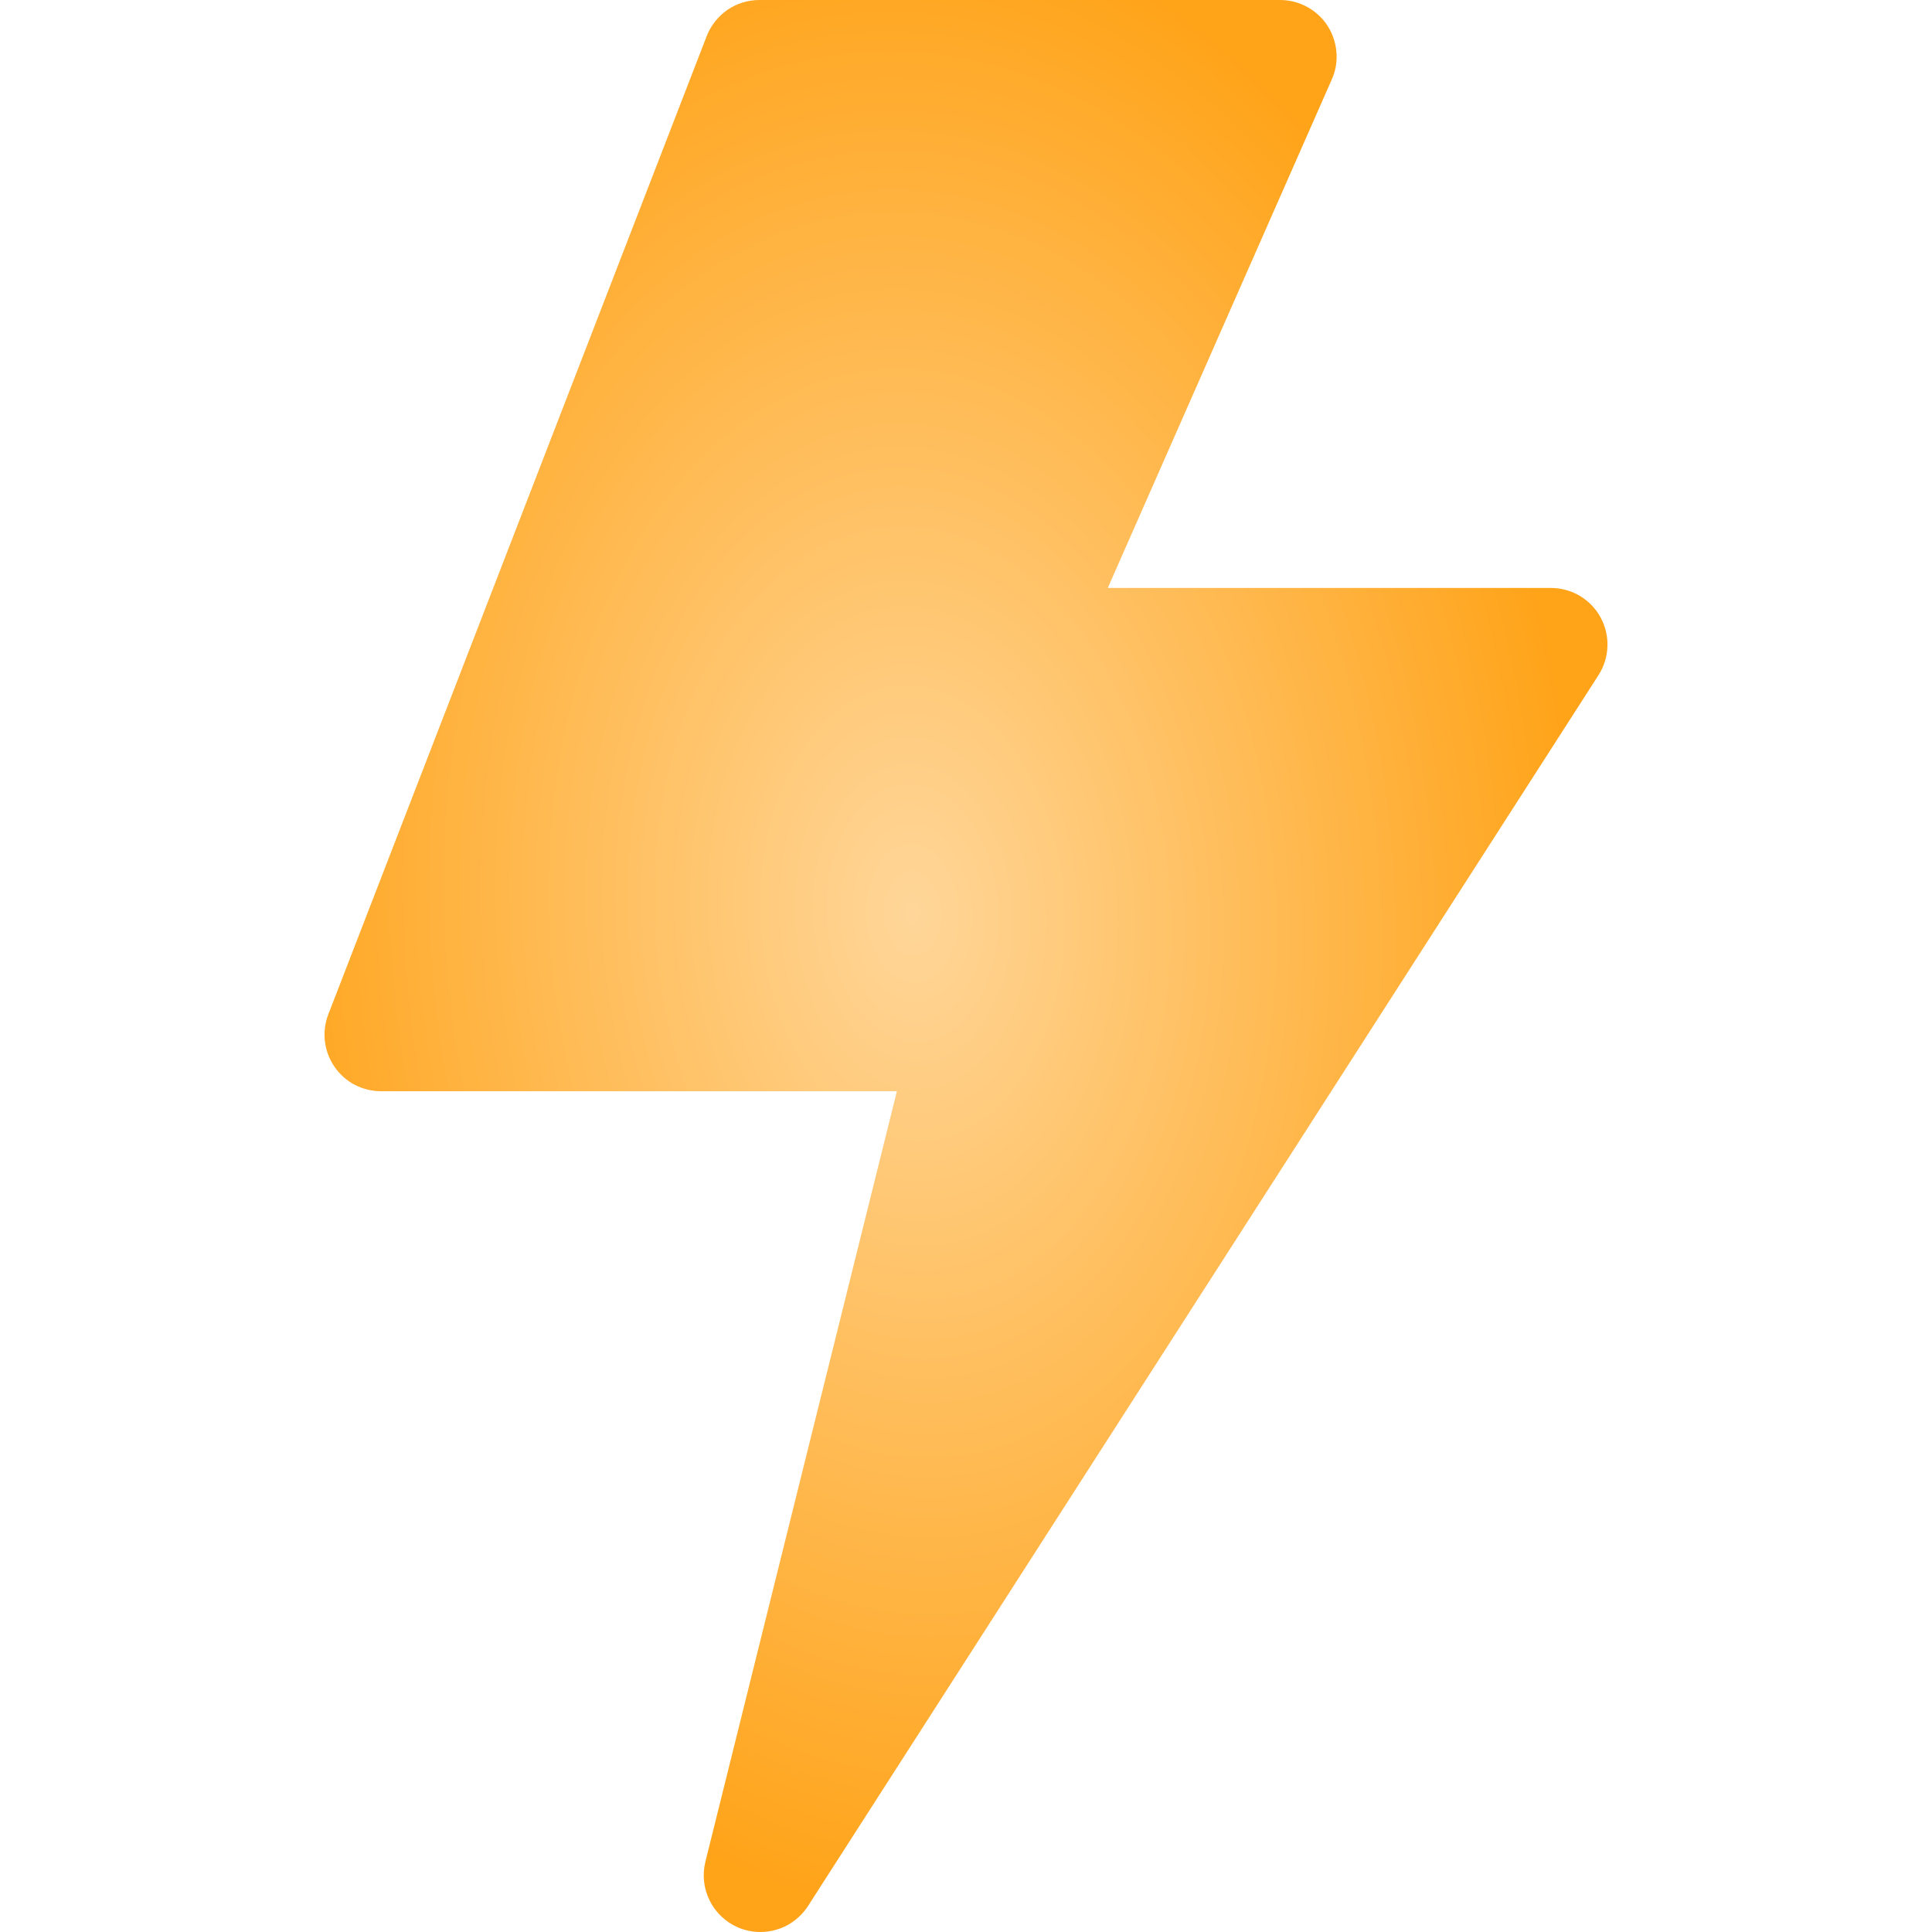 <?xml version="1.0" encoding="UTF-8"?> <svg xmlns="http://www.w3.org/2000/svg" width="18" height="18" viewBox="0 0 18 18" fill="none"><g clip-path="url(#clip0_491_237)"><path d="M7.084 18C7.014 18 6.943 17.986 6.875 17.957C6.761 17.907 6.667 17.819 6.612 17.707C6.556 17.595 6.542 17.467 6.572 17.345L8.356 10.167H3.551C3.465 10.167 3.381 10.146 3.305 10.107C3.229 10.067 3.164 10.009 3.116 9.938C3.067 9.867 3.037 9.786 3.027 9.701C3.017 9.616 3.028 9.53 3.059 9.45L6.584 0.337C6.622 0.238 6.69 0.153 6.777 0.092C6.865 0.032 6.969 2.48244e-07 7.076 0L11.926 0C12.104 0 12.27 0.09 12.368 0.239C12.415 0.313 12.444 0.397 12.451 0.484C12.459 0.572 12.444 0.66 12.408 0.74L10.321 5.478H14.449C14.544 5.478 14.637 5.503 14.718 5.551C14.8 5.6 14.867 5.669 14.912 5.752C14.957 5.835 14.98 5.929 14.976 6.024C14.973 6.118 14.944 6.21 14.893 6.29L7.528 17.758C7.48 17.832 7.414 17.893 7.337 17.936C7.259 17.978 7.172 18 7.084 18Z" fill="url(#paint0_radial_491_237)"></path></g><defs><radialGradient id="paint0_radial_491_237" cx="0" cy="0" r="1" gradientUnits="userSpaceOnUse" gradientTransform="translate(8.5 8.5) rotate(86.987) scale(9.513 6.317)"><stop stop-color="#FFD699"></stop><stop offset="1" stop-color="#FFA318"></stop></radialGradient><clipPath id="clip0_491_237"><rect width="18" height="18" fill="white"></rect></clipPath></defs></svg> 